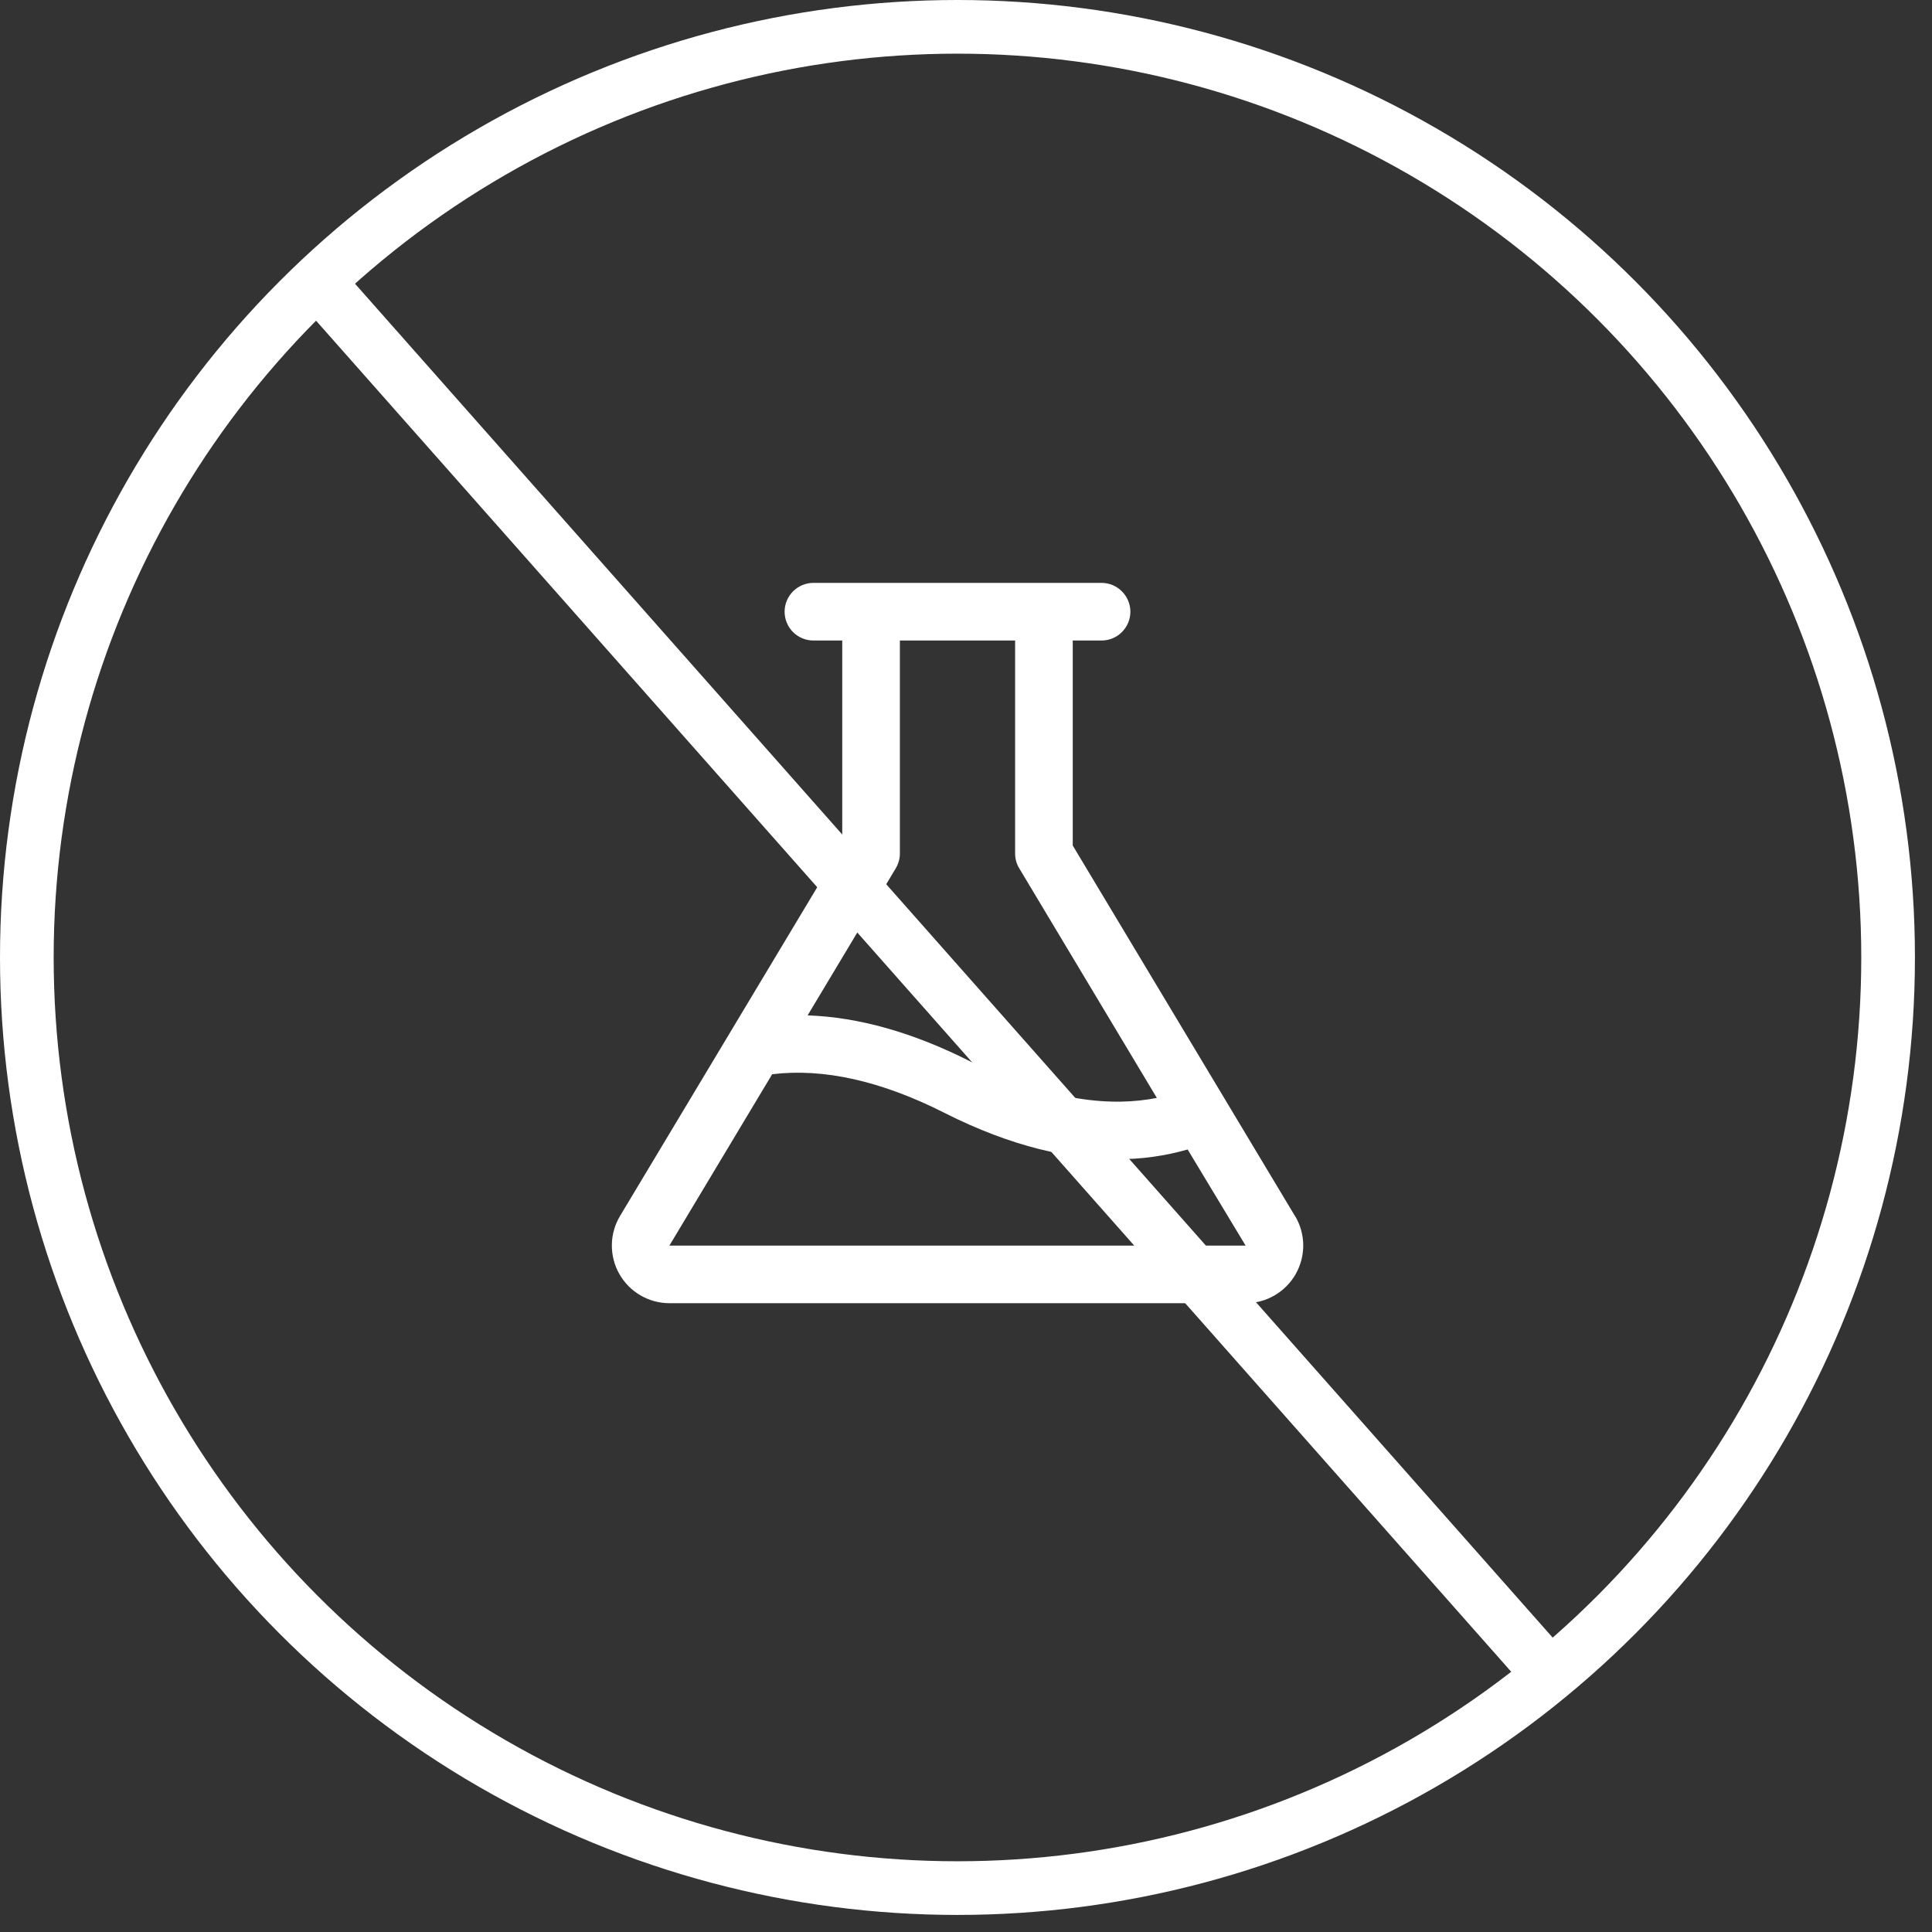 <svg xmlns="http://www.w3.org/2000/svg" fill="none" viewBox="0 0 36 36" height="36" width="36">
<rect x="0" y="0" width="36" height="36" fill="#333333" stroke="none"/>
<path fill="white" d="M24.129 22.657L19.989 15.755V11.935H20.526C20.668 11.935 20.805 11.879 20.905 11.778C21.006 11.677 21.063 11.541 21.063 11.398C21.063 11.256 21.006 11.119 20.905 11.019C20.805 10.918 20.668 10.861 20.526 10.861H15.157C15.014 10.861 14.878 10.918 14.777 11.019C14.677 11.119 14.62 11.256 14.62 11.398C14.62 11.541 14.677 11.677 14.777 11.778C14.878 11.879 15.014 11.935 15.157 11.935H15.694V15.755L11.554 22.657C11.456 22.82 11.403 23.006 11.401 23.196C11.399 23.385 11.446 23.573 11.54 23.738C11.633 23.903 11.769 24.041 11.932 24.136C12.096 24.232 12.283 24.283 12.473 24.283H23.21C23.4 24.283 23.587 24.233 23.751 24.137C23.915 24.041 24.051 23.904 24.144 23.739C24.238 23.573 24.286 23.386 24.284 23.196C24.281 23.006 24.229 22.82 24.131 22.657H24.129ZM16.691 16.18C16.741 16.097 16.768 16.001 16.768 15.904V11.935H18.915V15.904C18.915 16.001 18.941 16.097 18.992 16.18L21.556 20.458C20.751 20.617 19.606 20.55 18.084 19.78C17.016 19.239 16 18.953 15.049 18.92L16.691 16.18ZM12.473 23.21L14.388 20.017C15.344 19.9 16.422 20.141 17.597 20.736C18.872 21.381 19.946 21.6 20.818 21.6C21.262 21.602 21.704 21.541 22.13 21.419L23.21 23.21H12.473Z"></path>
<path stroke="white" d="M5.947 5.286L28.743 31.056"></path>
<circle stroke="white" r="17.341" cy="17.841" cx="17.841"></circle>
</svg>

